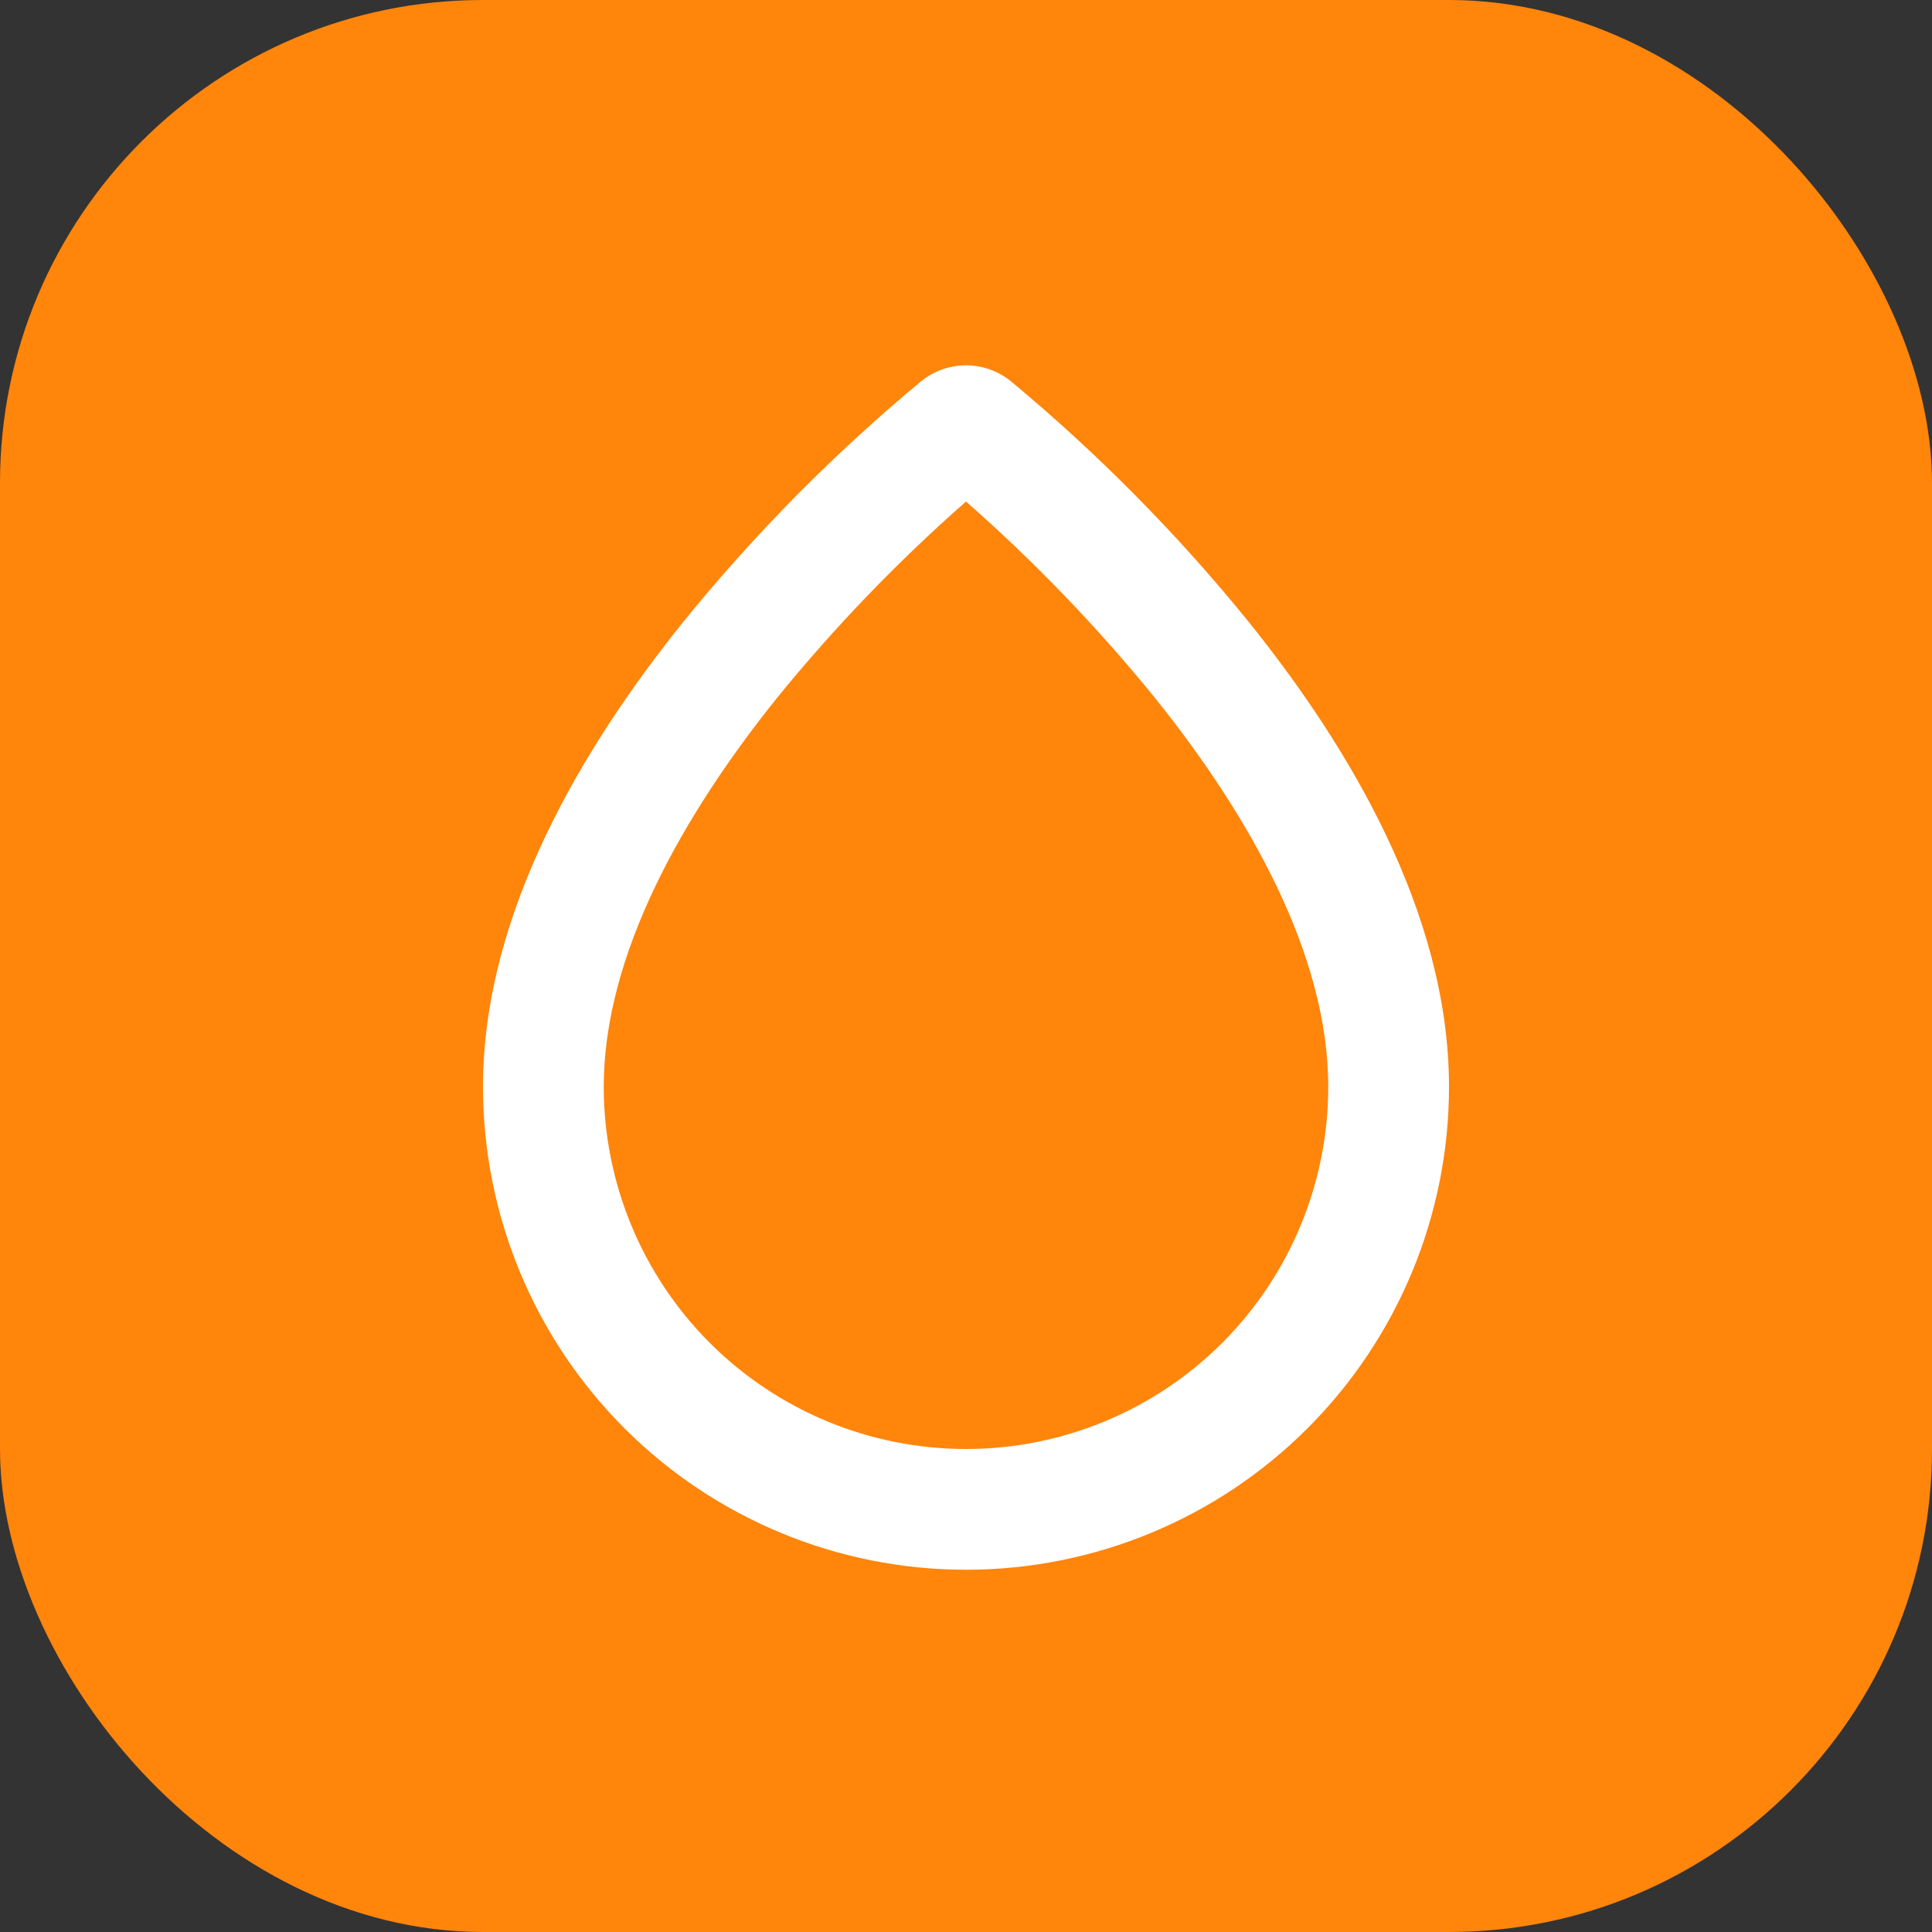 <svg width="32" height="32" viewBox="0 0 32 32" fill="none" xmlns="http://www.w3.org/2000/svg">
<rect x="0" y="0" width="32" height="32" fill="#333333" stroke="none"/>
<rect width="32" height="32" rx="8" fill="#FF850B"/>
<path fill-rule="evenodd" clip-rule="evenodd" d="M16 8.307C14.87 9.3 13.825 10.385 12.876 11.552C11.305 13.507 10 15.817 10 18C10 19.591 10.632 21.117 11.757 22.243C12.883 23.368 14.409 24 16 24C17.591 24 19.117 23.368 20.243 22.243C21.368 21.117 22 19.591 22 18C22 15.817 20.695 13.507 19.124 11.552C18.175 10.385 17.13 9.3 16 8.307ZM15.249 6.321C15.46 6.147 15.726 6.051 16 6.051C16.274 6.051 16.54 6.147 16.751 6.321C18.188 7.516 19.505 8.848 20.682 10.3C22.322 12.339 24 15.106 24 18C24 20.122 23.157 22.157 21.657 23.657C20.157 25.157 18.122 26 16 26C13.878 26 11.843 25.157 10.343 23.657C8.843 22.157 8 20.122 8 18C8 15.106 9.678 12.339 11.318 10.299C12.495 8.848 13.812 7.515 15.249 6.321Z" fill="white"/>
</svg>
